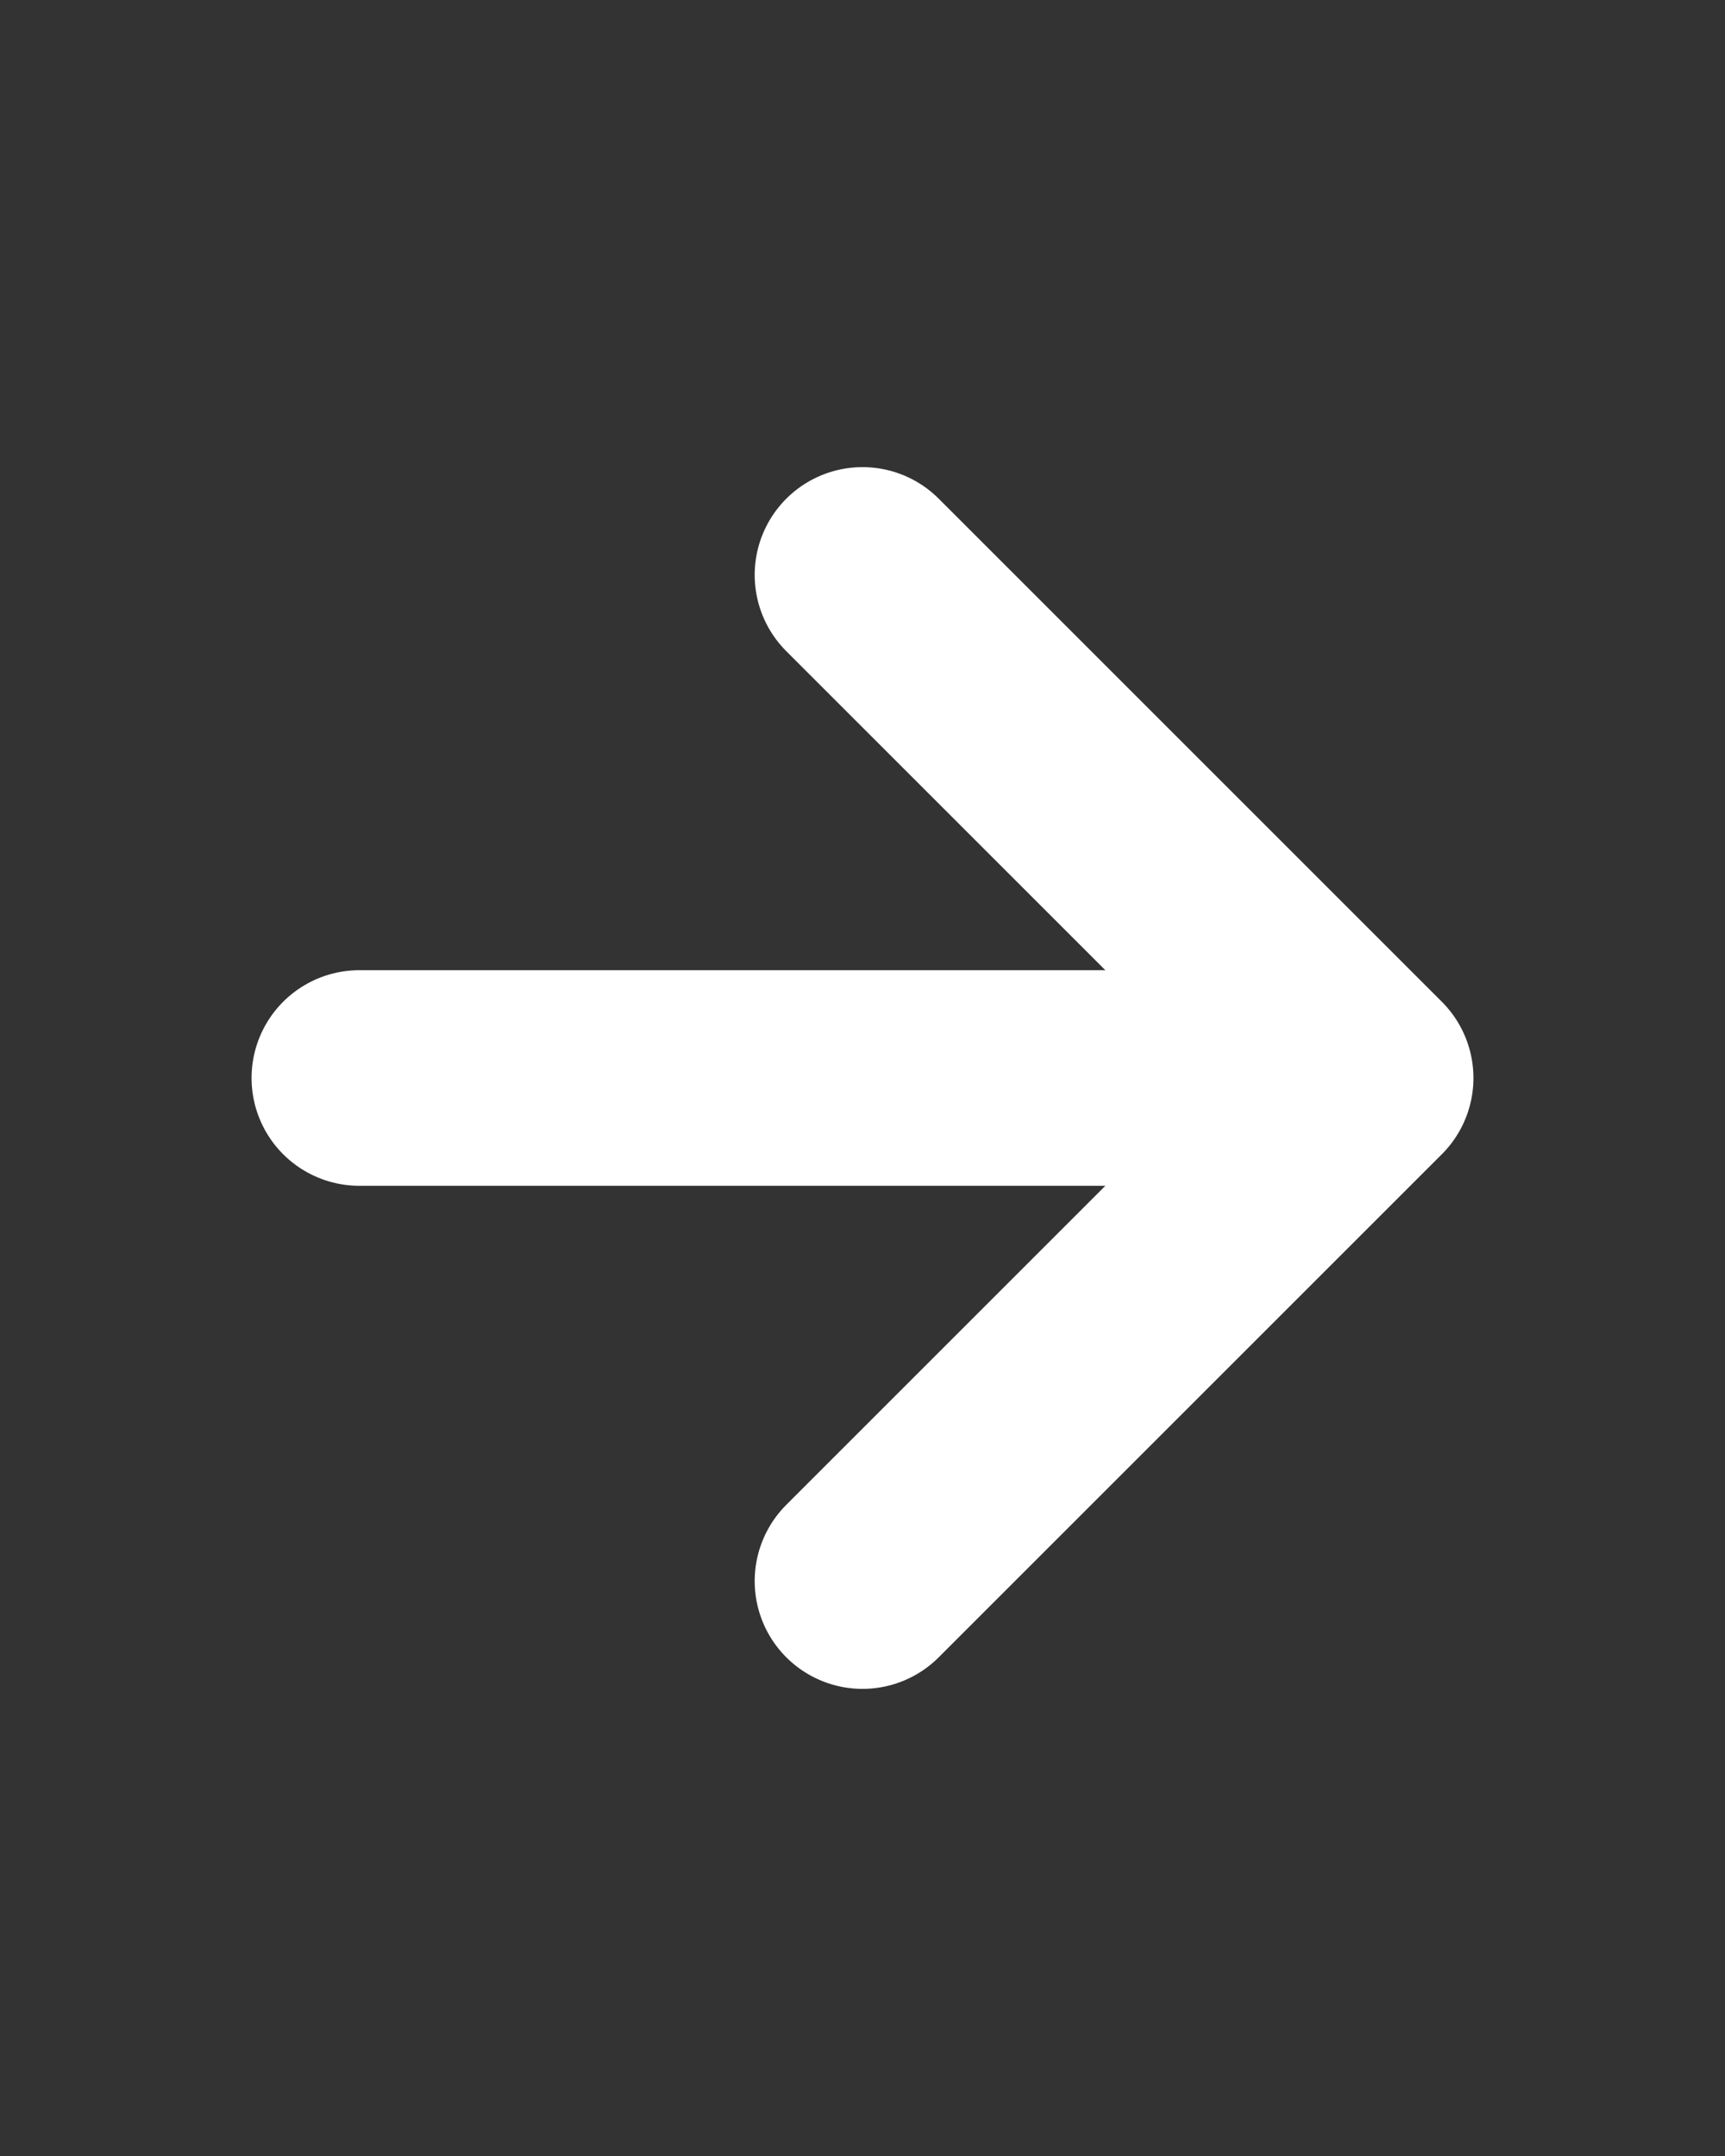 <svg width="24" height="30" viewBox="0 0 24 30" fill="none" xmlns="http://www.w3.org/2000/svg">
<rect x="0" y="0" width="24" height="30" fill="#333333" stroke="none"/>
<path d="M12 8L19 15M19 15L12 22M19 15L5 15" stroke="white" stroke-width="3" stroke-linecap="round" stroke-linejoin="round"/>
</svg>